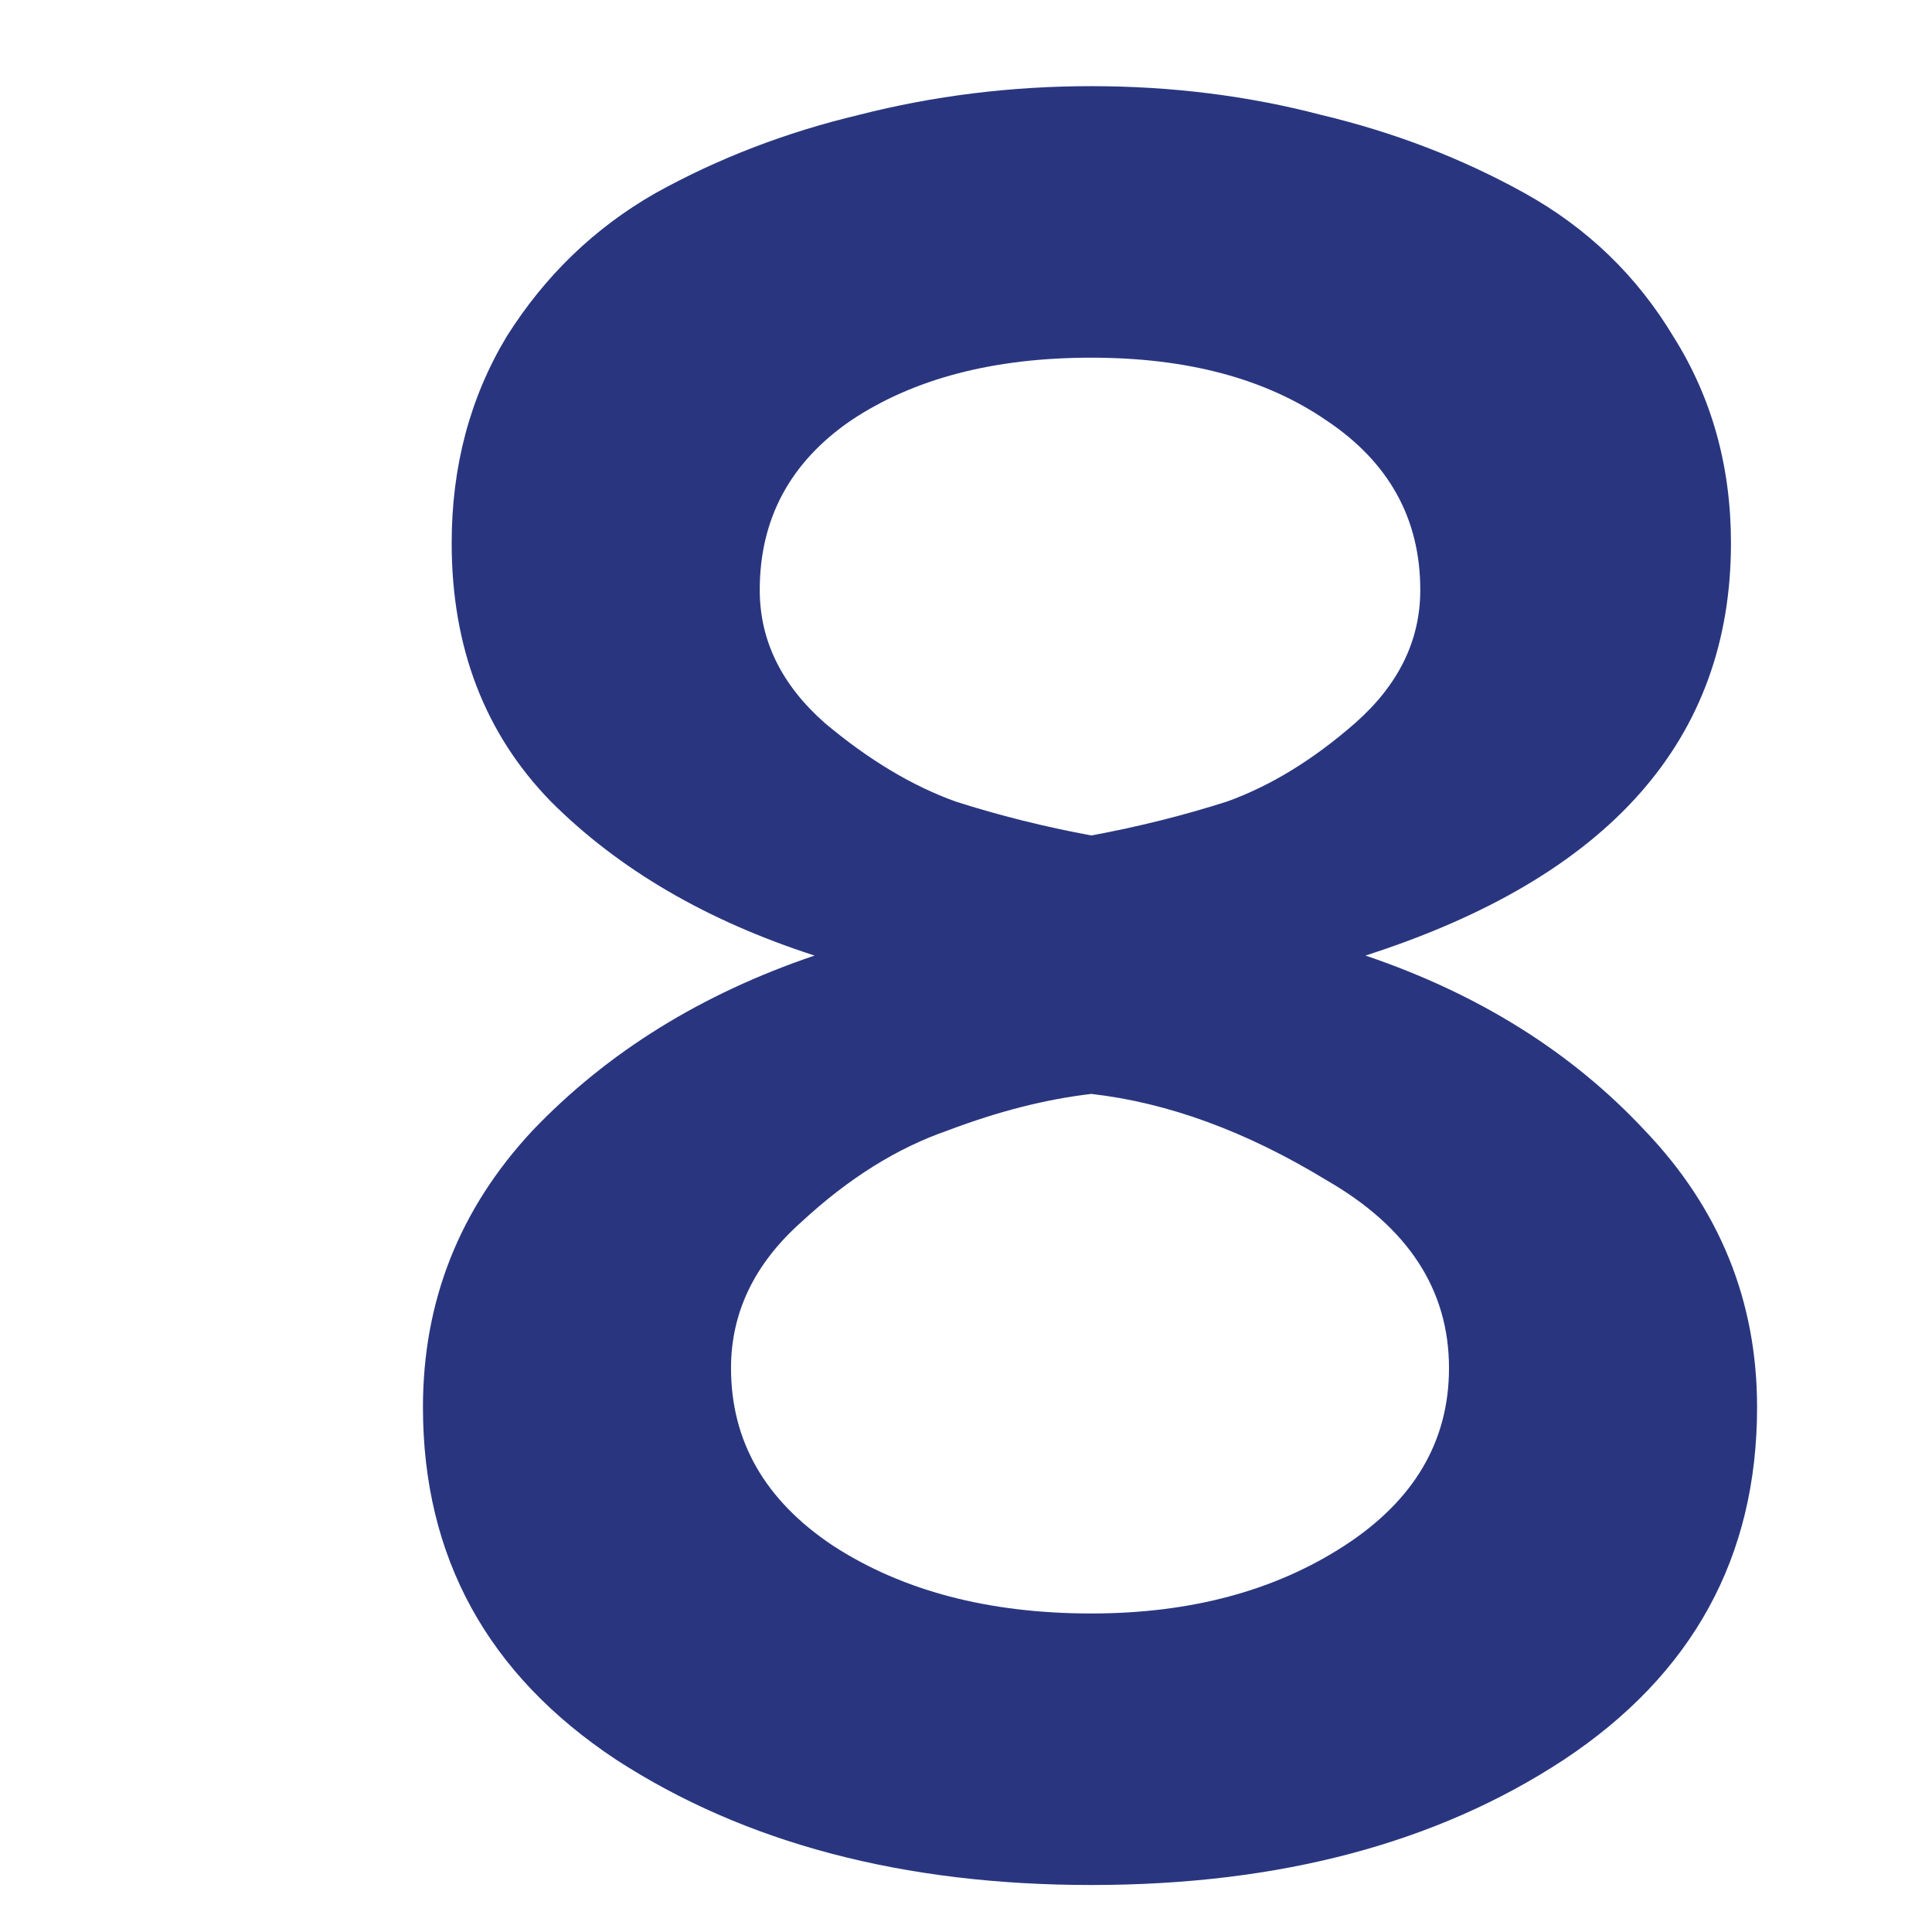 <?xml version="1.0" encoding="UTF-8"?> <svg xmlns="http://www.w3.org/2000/svg" width="74" height="74" viewBox="0 0 74 74" fill="none"><rect x="0" y="0" width="74" height="74" fill="#808080" stroke="none"/> <g clip-path="url(#clip0_2026_691)"> <rect width="74" height="74" fill="white"></rect> <path d="M59.9 67.4C55.033 70.6 49 72.2 41.8 72.2C34.6 72.2 28.533 70.6 23.6 67.4C18.667 64.133 16.2 59.633 16.2 53.9C16.2 49.833 17.6 46.3 20.4 43.3C23.267 40.3 26.867 38.067 31.2 36.6C27.067 35.267 23.7 33.3 21.1 30.7C18.567 28.1 17.3 24.8 17.3 20.8C17.3 17.867 18 15.233 19.4 12.9C20.867 10.567 22.767 8.733 25.1 7.4C27.5 6.067 30.1 5.067 32.9 4.4C35.767 3.667 38.733 3.3 41.8 3.3C44.867 3.3 47.8 3.667 50.6 4.4C53.4 5.067 56 6.067 58.4 7.4C60.8 8.733 62.7 10.567 64.1 12.9C65.567 15.233 66.3 17.867 66.3 20.8C66.3 28.333 61.633 33.6 52.3 36.6C56.633 38.067 60.2 40.3 63 43.3C65.867 46.3 67.3 49.833 67.3 53.9C67.3 59.633 64.833 64.133 59.9 67.4ZM41.8 32C43.6 31.667 45.333 31.233 47 30.7C48.667 30.1 50.3 29.1 51.9 27.7C53.567 26.233 54.4 24.533 54.4 22.6C54.4 19.867 53.2 17.7 50.8 16.1C48.467 14.5 45.467 13.7 41.8 13.7C38.067 13.7 35 14.5 32.6 16.1C30.267 17.7 29.1 19.867 29.1 22.6C29.1 24.533 29.933 26.233 31.6 27.7C33.267 29.1 34.933 30.1 36.6 30.7C38.267 31.233 40 31.667 41.8 32ZM41.8 61.8C45.6 61.8 48.833 60.933 51.5 59.2C54.167 57.467 55.5 55.2 55.5 52.4C55.5 49.4 53.933 47 50.8 45.2C47.733 43.333 44.733 42.233 41.8 41.9C40.067 42.1 38.233 42.567 36.3 43.3C34.367 43.967 32.5 45.133 30.7 46.8C28.9 48.4 28 50.267 28 52.4C28 55.2 29.3 57.467 31.9 59.2C34.567 60.933 37.867 61.8 41.8 61.8Z" fill="#29367F"></path> </g> <defs> <clipPath id="clip0_2026_691"> <rect width="74" height="74" fill="white"></rect> </clipPath> </defs> </svg> 